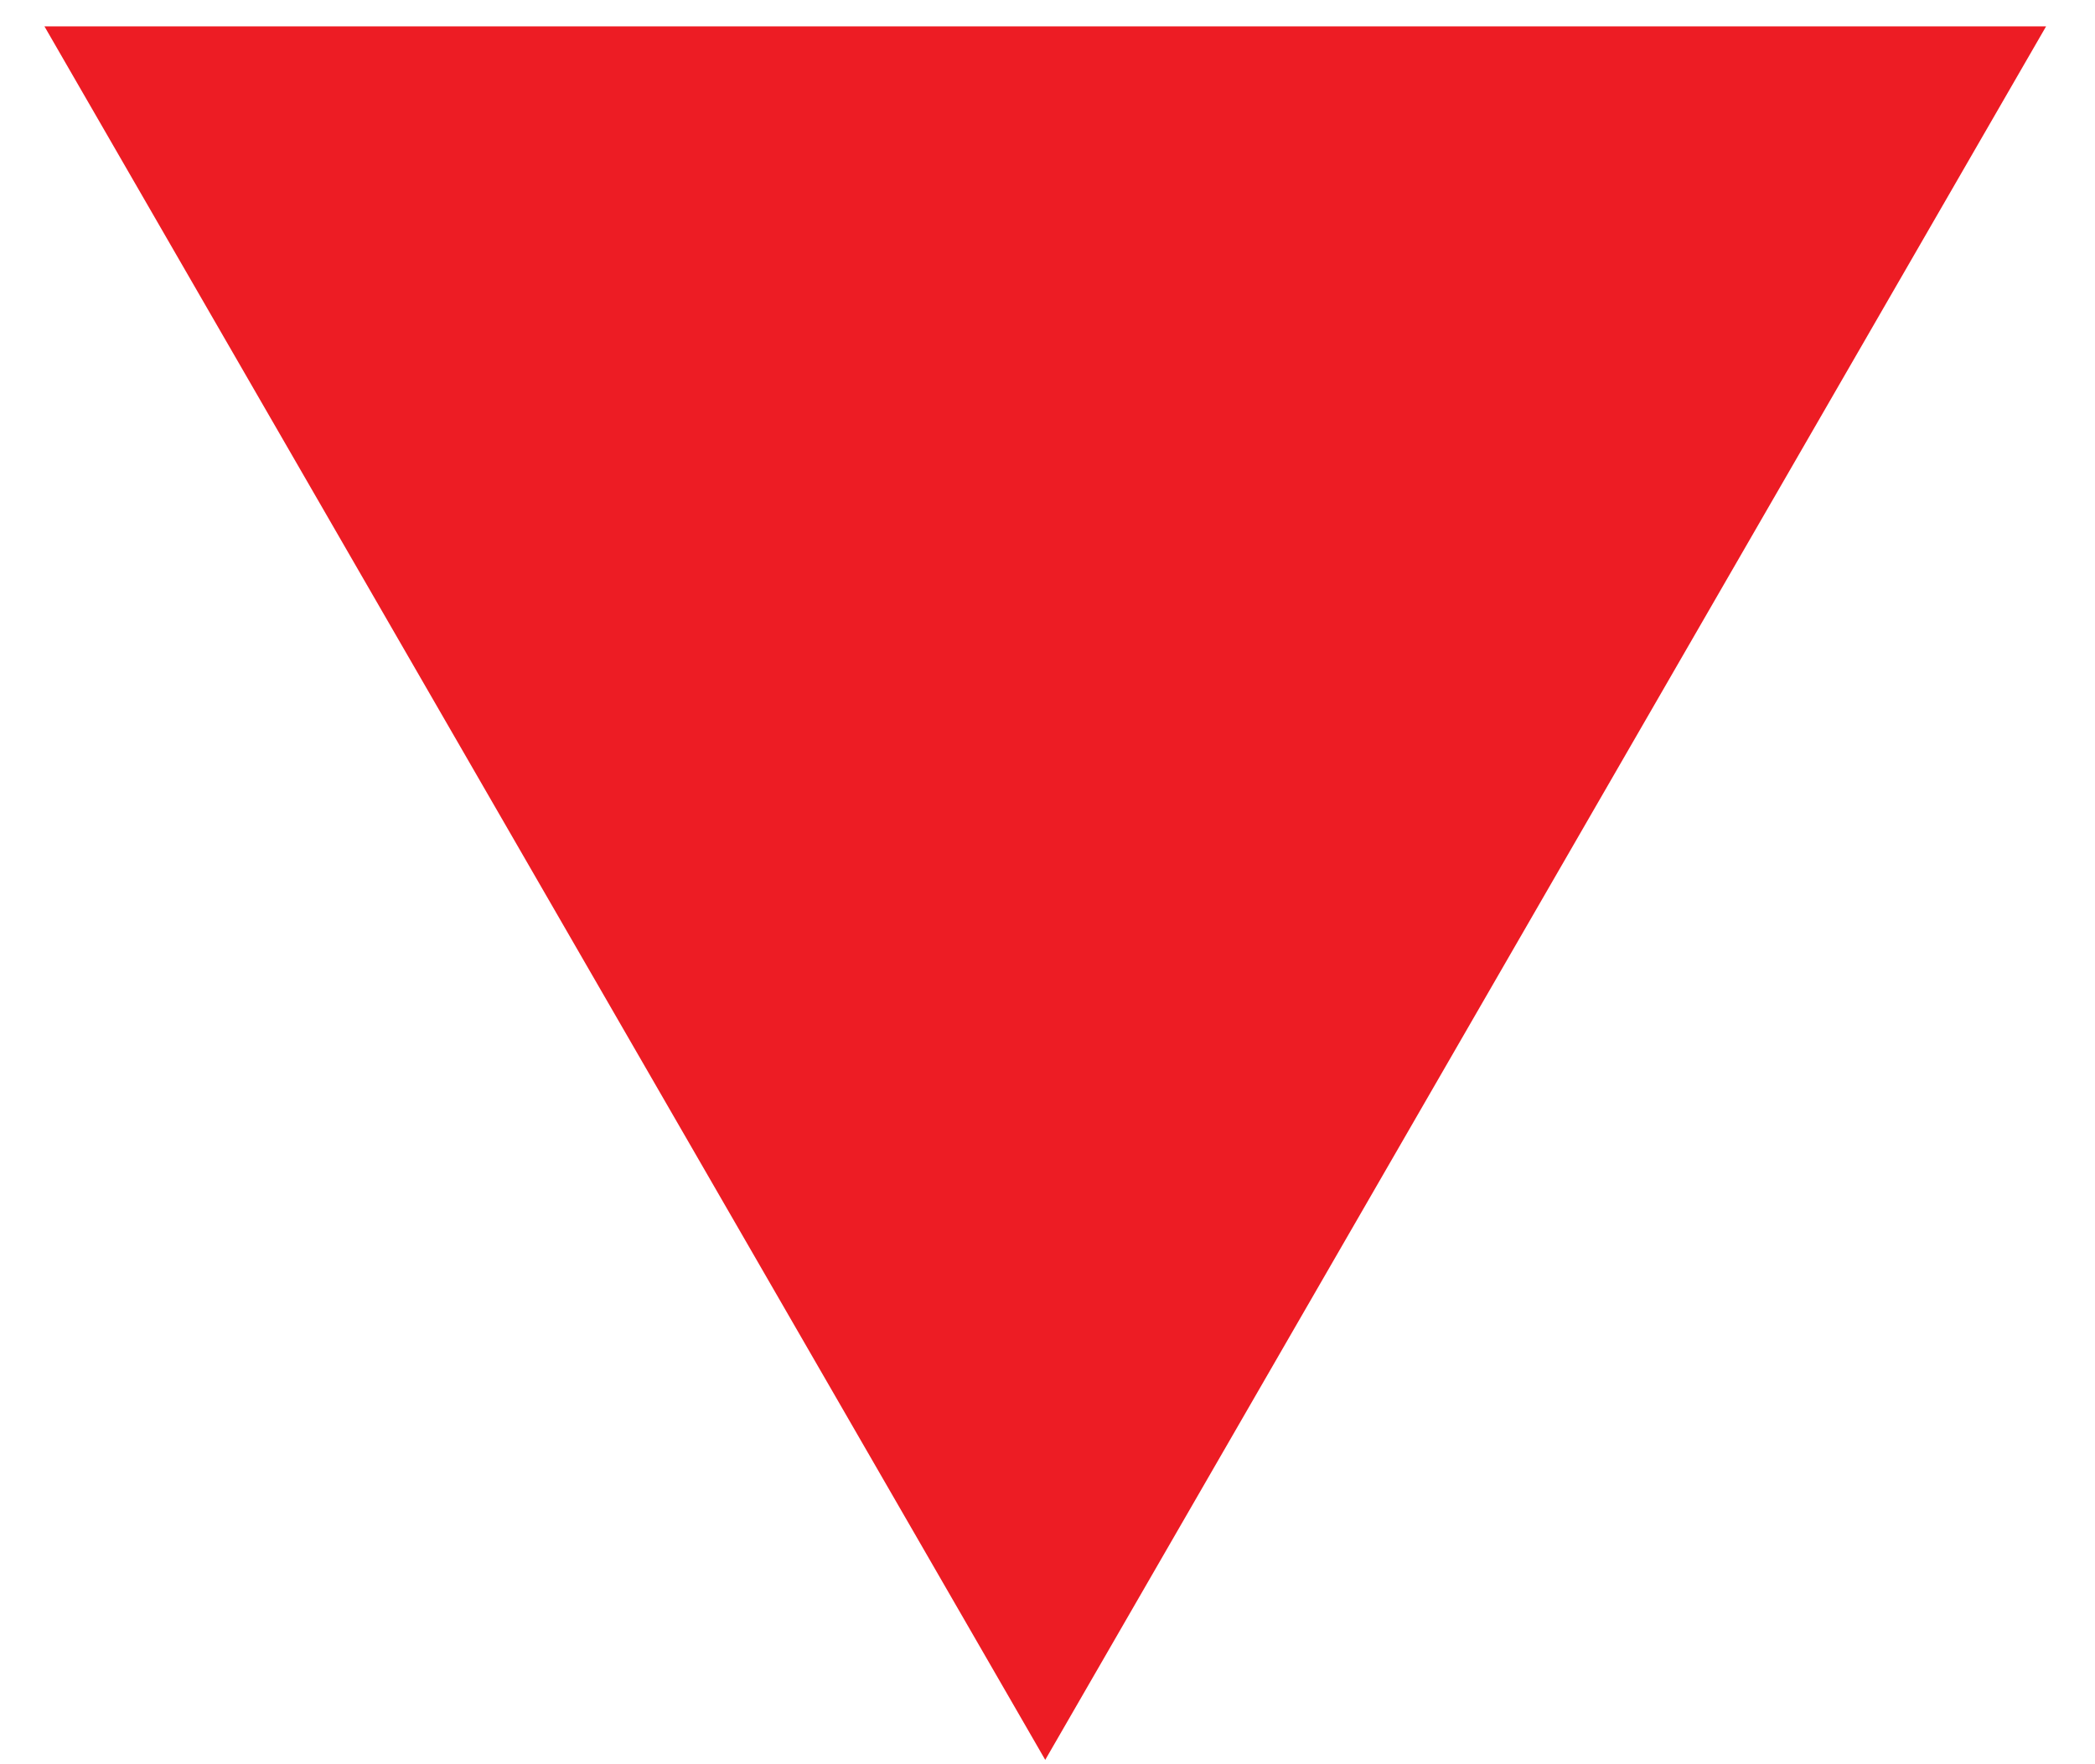 <?xml version="1.0" encoding="UTF-8"?> <svg xmlns="http://www.w3.org/2000/svg" width="38" height="32" viewBox="0 0 38 32" fill="none"><path d="M18.959 31.921L0.806 0.478L37.113 0.478L18.959 31.921Z" fill="#ED1C24"></path></svg> 